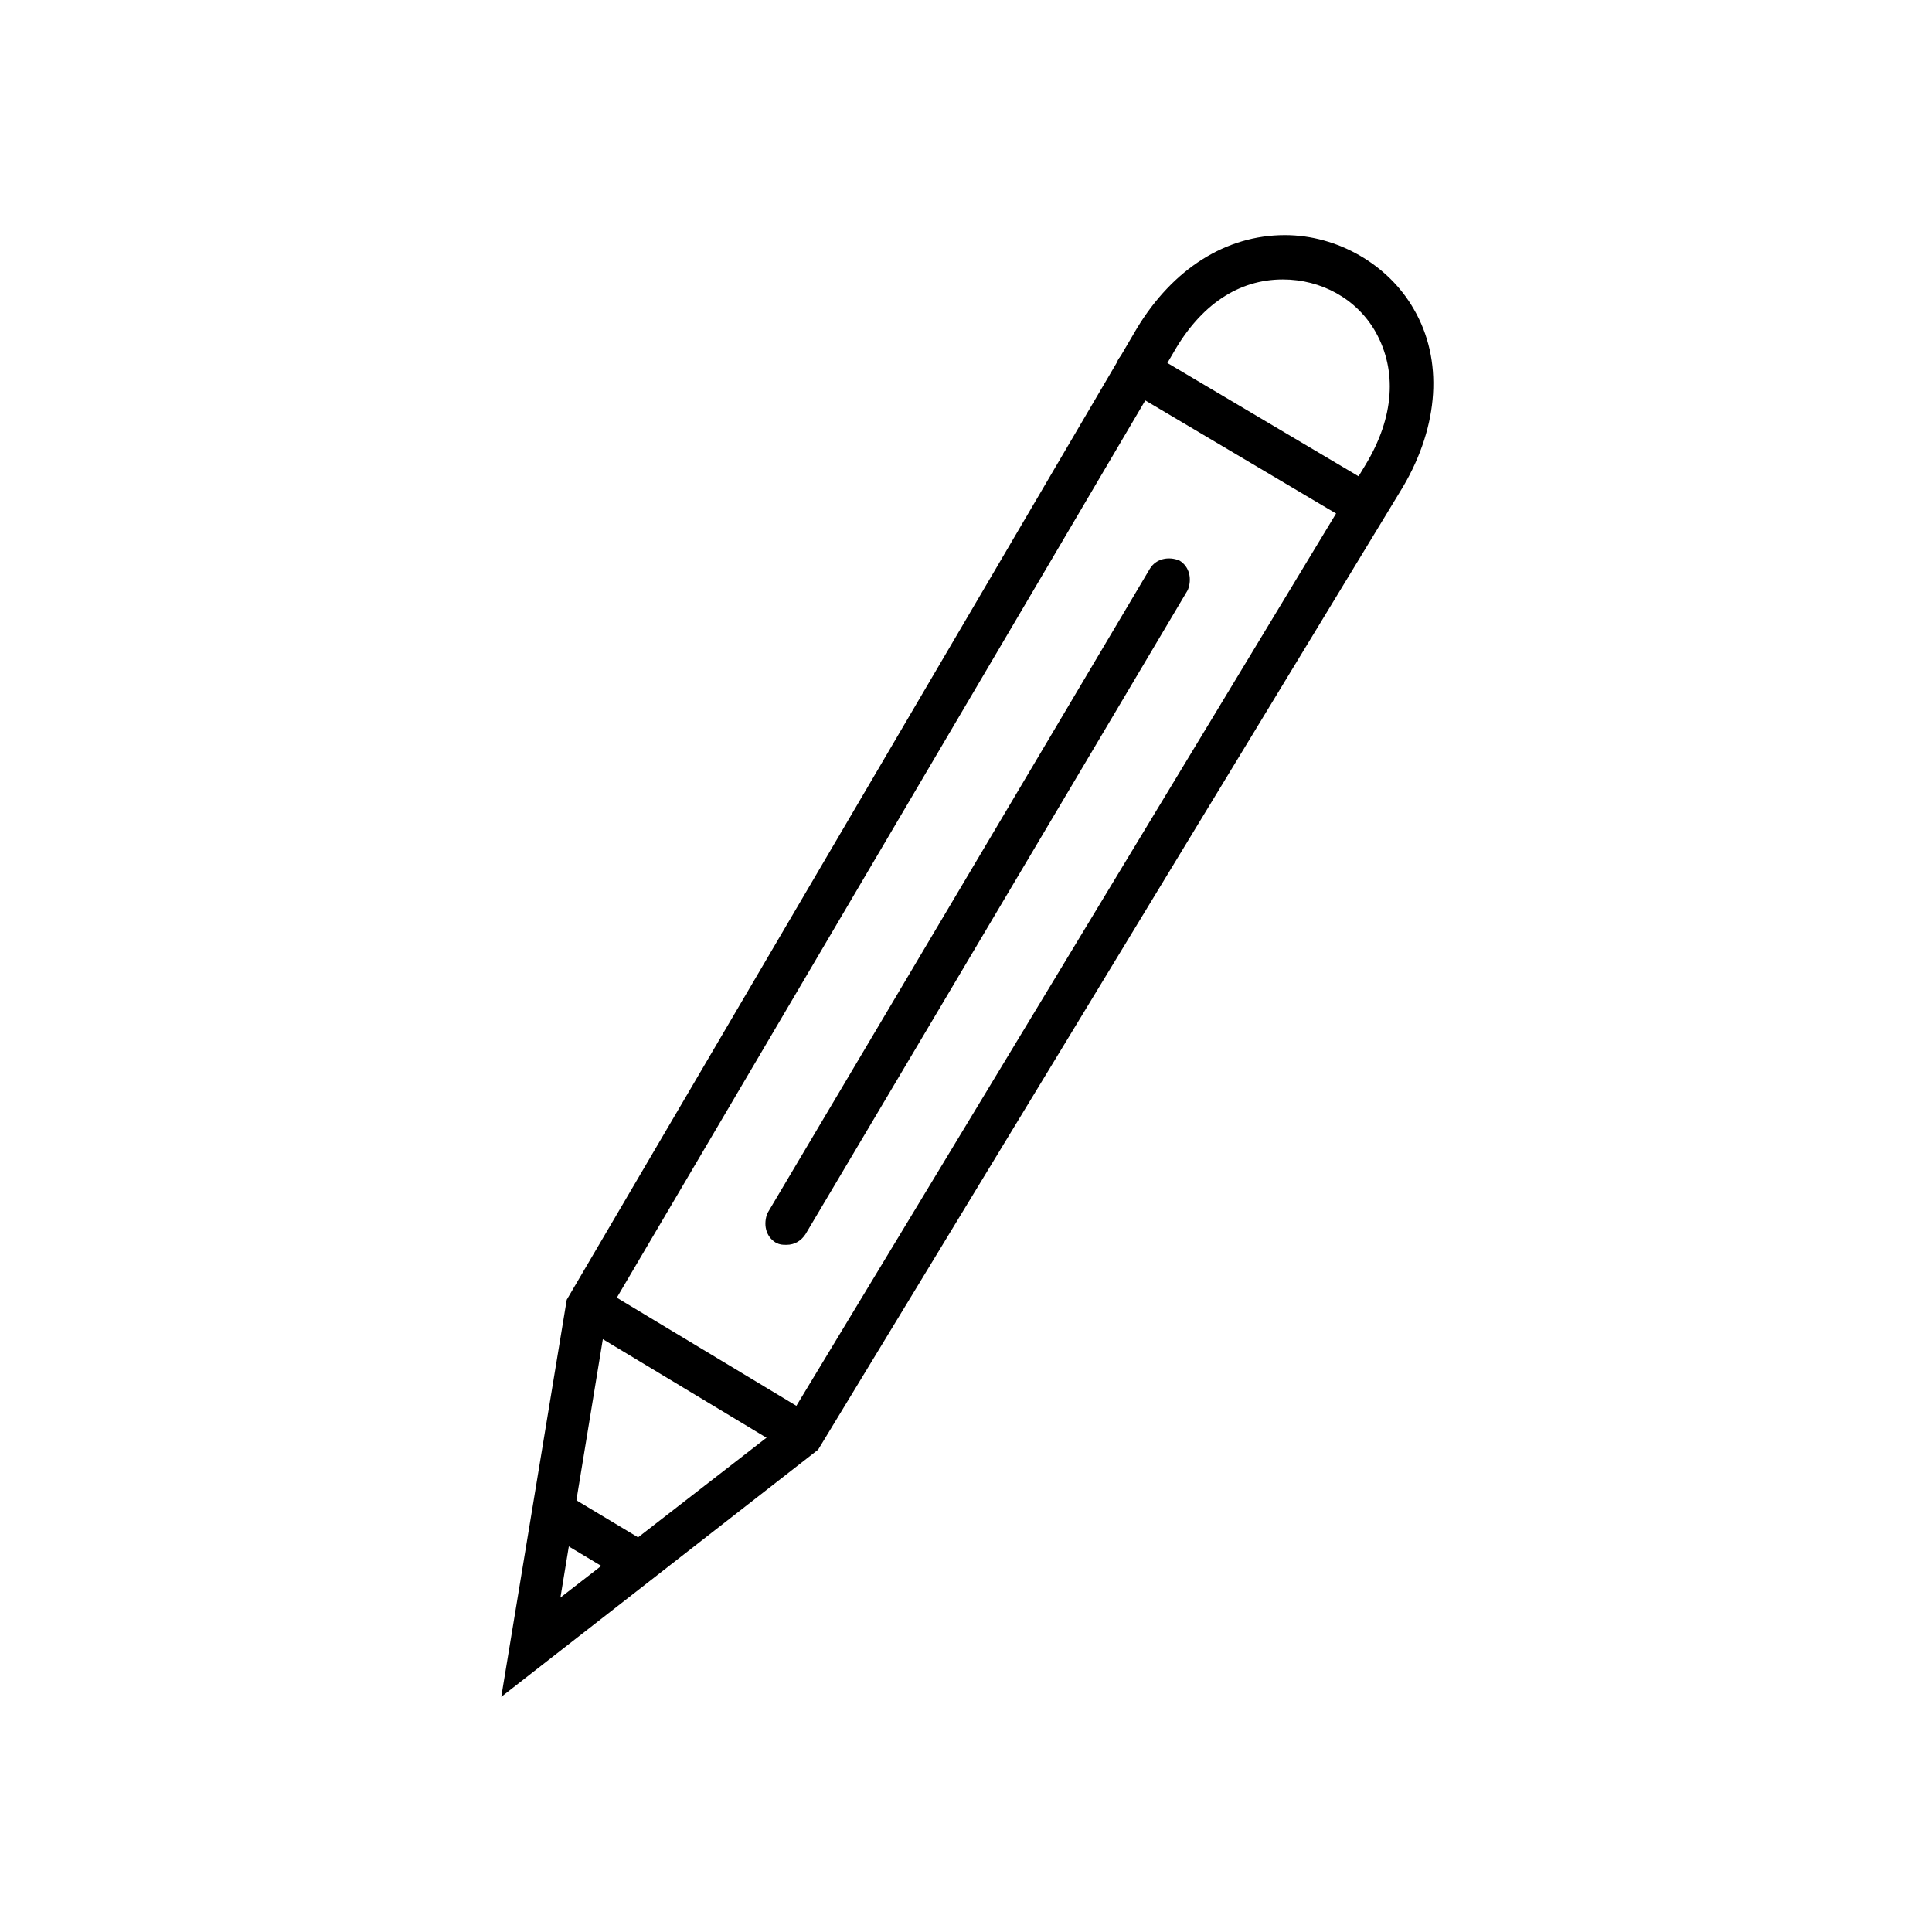 <?xml version="1.0" encoding="UTF-8"?>
<!-- The Best Svg Icon site in the world: iconSvg.co, Visit us! https://iconsvg.co -->
<svg fill="#000000" width="800px" height="800px" version="1.1" viewBox="144 144 512 512" xmlns="http://www.w3.org/2000/svg">
 <g>
  <path d="m276.84 593.68 17.352-105.24 151.14-257.5c9.516-15.676 23.512-24.629 39.184-24.629 13.996 0 27.43 7.836 34.148 19.594 7.836 13.434 6.719 30.789-2.801 47.023l-155.06 255.26zm27.992-101.32-12.316 75.012 59.898-46.461 153.38-253.59c7.836-12.875 8.398-25.191 2.801-35.266-5.039-8.957-14.555-13.996-24.629-13.996-11.754 0-21.832 6.719-29.109 19.594z"/>
  <path d="m505.8 283.56c-1.121 0-1.68 0-2.801-0.559l-60.457-35.828c-2.801-1.68-3.359-5.039-2.238-7.836 1.68-2.801 5.039-3.359 7.836-2.238l60.457 35.828c2.801 1.68 3.359 5.039 2.238 7.836-1.113 1.676-3.356 2.797-5.035 2.797z"/>
  <path d="m355.21 528.75c-1.121 0-2.238 0-2.801-0.559l-52.059-31.348c-2.801-1.68-3.359-5.039-1.68-7.836 1.68-2.801 5.039-3.359 7.836-1.68l52.059 31.348c2.801 1.68 3.359 5.039 1.68 7.836-1.117 1.68-3.356 2.238-5.035 2.238z"/>
  <path d="m309.87 561.78c-1.121 0-1.68 0-2.801-0.559l-16.793-10.078c-2.801-1.68-3.359-5.039-2.238-7.836 1.68-2.801 5.039-3.359 7.836-2.238l16.793 10.078c2.801 1.68 3.359 5.039 2.238 7.836-1.676 2.238-3.356 2.797-5.035 2.797z"/>
  <path d="m352.42 473.89c-1.121 0-1.68 0-2.801-0.559-2.801-1.68-3.359-5.039-2.238-7.836l101.32-170.73c1.68-2.801 5.039-3.359 7.836-2.238 2.801 1.68 3.359 5.039 2.238 7.836l-101.32 170.73c-1.117 1.68-2.797 2.801-5.035 2.801z"/>
 </g>
</svg>